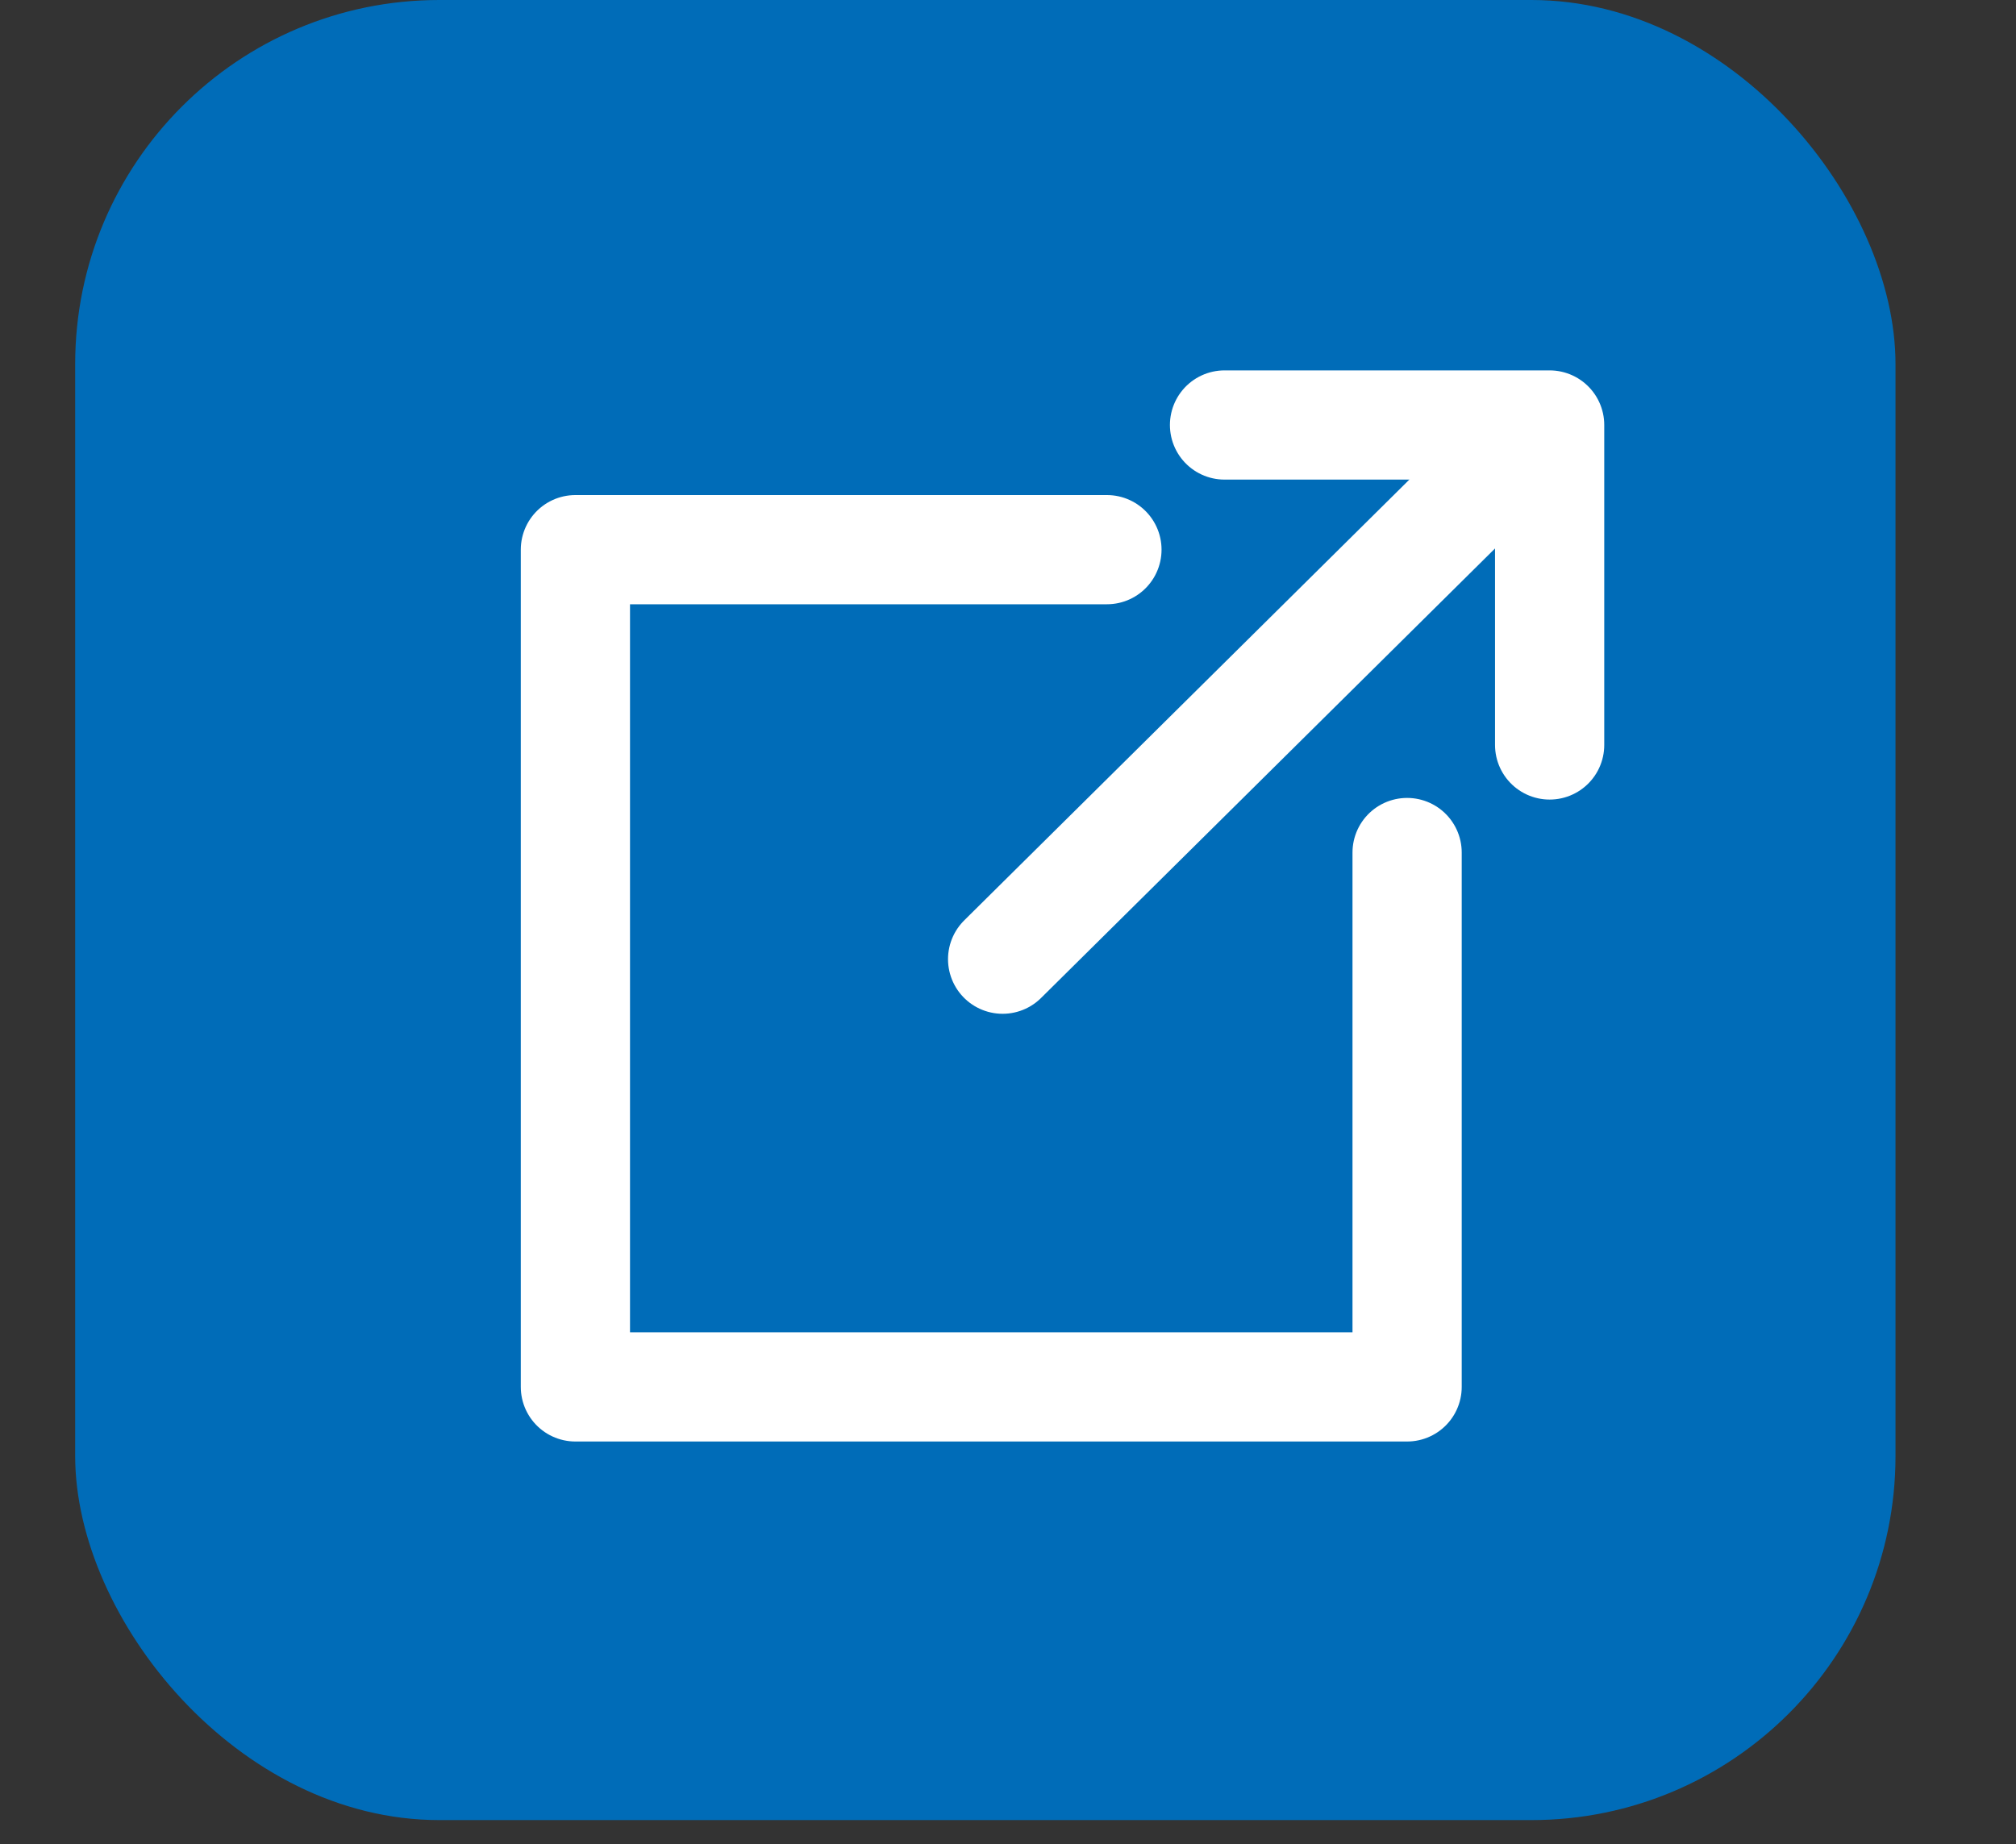 <svg id="レイヤー_1" data-name="レイヤー 1" xmlns="http://www.w3.org/2000/svg" viewBox="0 0 110.75 101.33"><rect x="0" y="0" width="110.75" height="101.33" fill="#333333" stroke="none"/><defs><style>.cls-1{fill:#006cb8;}.cls-2{fill:none;stroke:#fff;stroke-linecap:round;stroke-linejoin:round;stroke-width:6px;}</style></defs><g id="グループ_4452" data-name="グループ 4452"><g id="グループ_4452-2" data-name="グループ 4452-2"><rect id="長方形_8239" data-name="長方形 8239" class="cls-1" x="4.13" width="100" height="100" rx="20"/></g><g id="グループ_4453" data-name="グループ 4453"><path id="パス_13401" data-name="パス 13401" class="cls-2" d="M60.81,30.2H31.61v46H77.3V46.84"/><path id="パス_13402" data-name="パス 13402" class="cls-2" d="M67.27,23.35H85.13V40.93"/><line id="線_203" data-name="線 203" class="cls-2" x1="55.08" y1="52.7" x2="84.02" y2="24.04"/></g></g></svg>